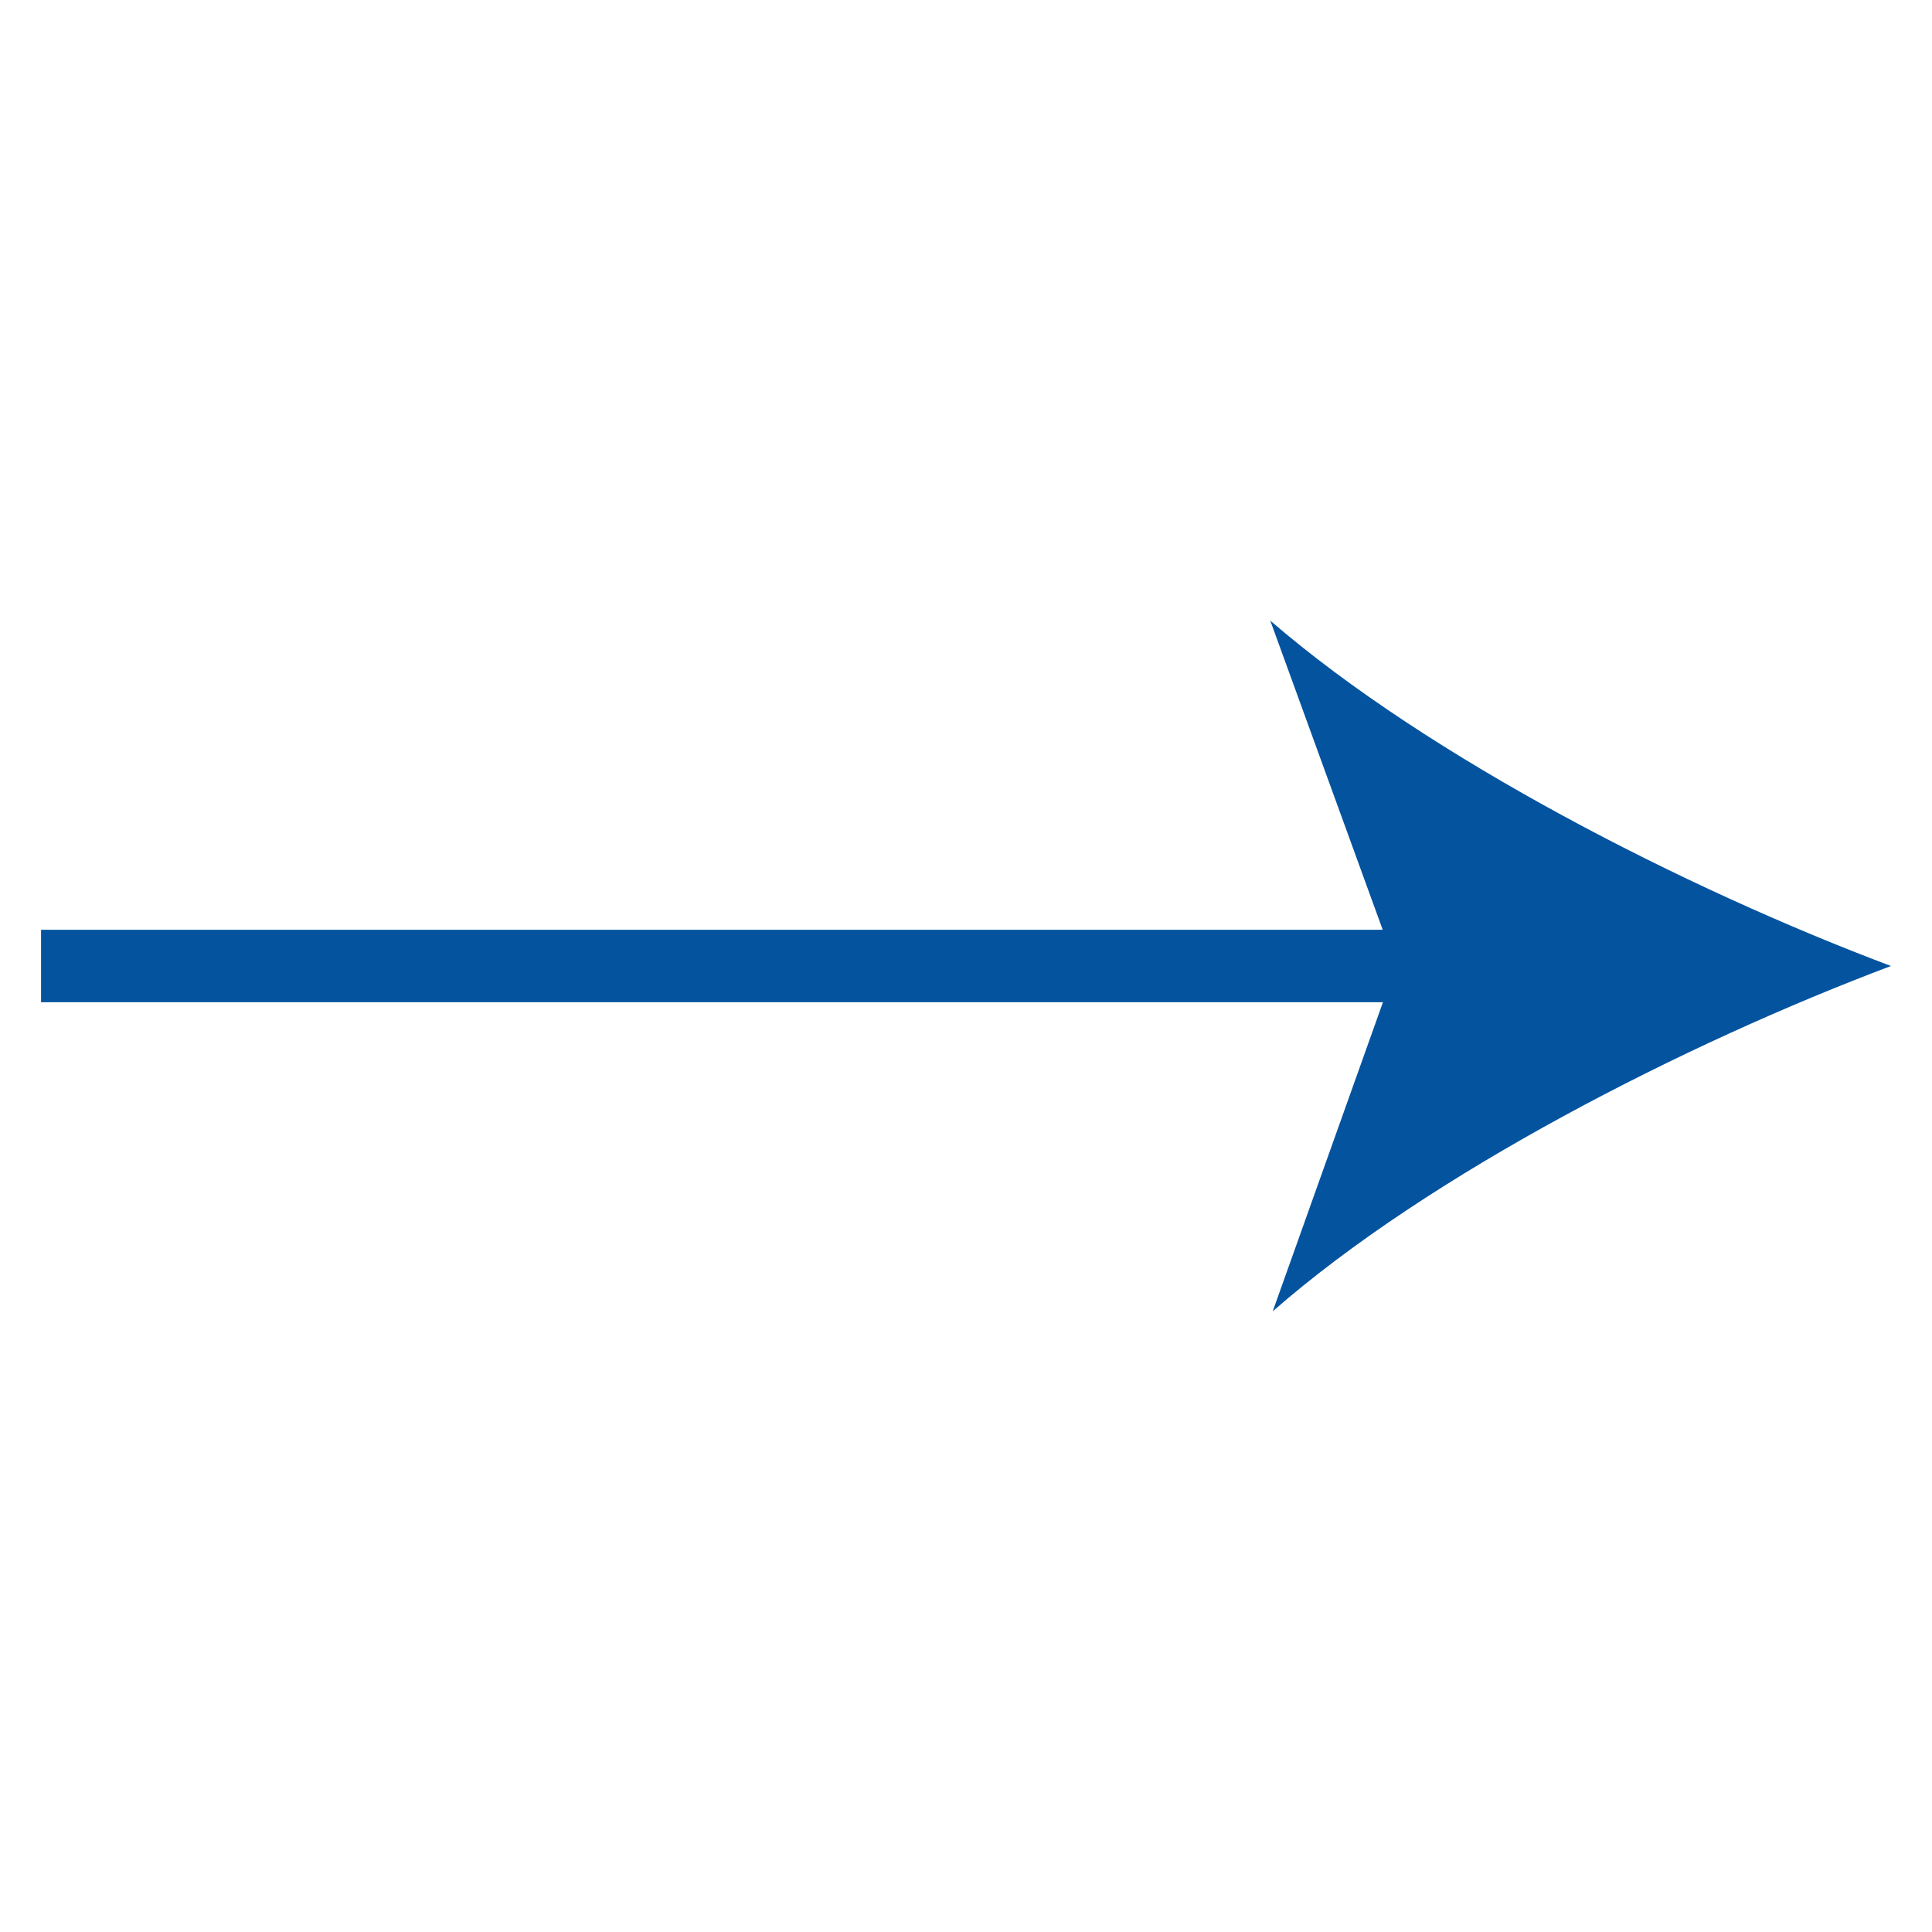 <?xml version="1.0" encoding="UTF-8"?> <svg xmlns="http://www.w3.org/2000/svg" xmlns:xlink="http://www.w3.org/1999/xlink" version="1.1" id="Layer_1" x="0px" y="0px" viewBox="0 0 80 80" style="enable-background:new 0 0 80 80;" xml:space="preserve"> <style type="text/css"> .st0{fill:none;stroke:#03539F;stroke-width:3;stroke-miterlimit:10;} .st1{fill:#03539F;} </style> <g> <g> <line class="st0" x1="1.7" y1="40" x2="60.2" y2="40"></line> <g> <path class="st1" d="M78.3,40c-8.5,3.2-19.1,8.6-25.6,14.3L57.8,40l-5.2-14.3C59.2,31.4,69.8,36.8,78.3,40z"></path> </g> </g> </g> </svg> 